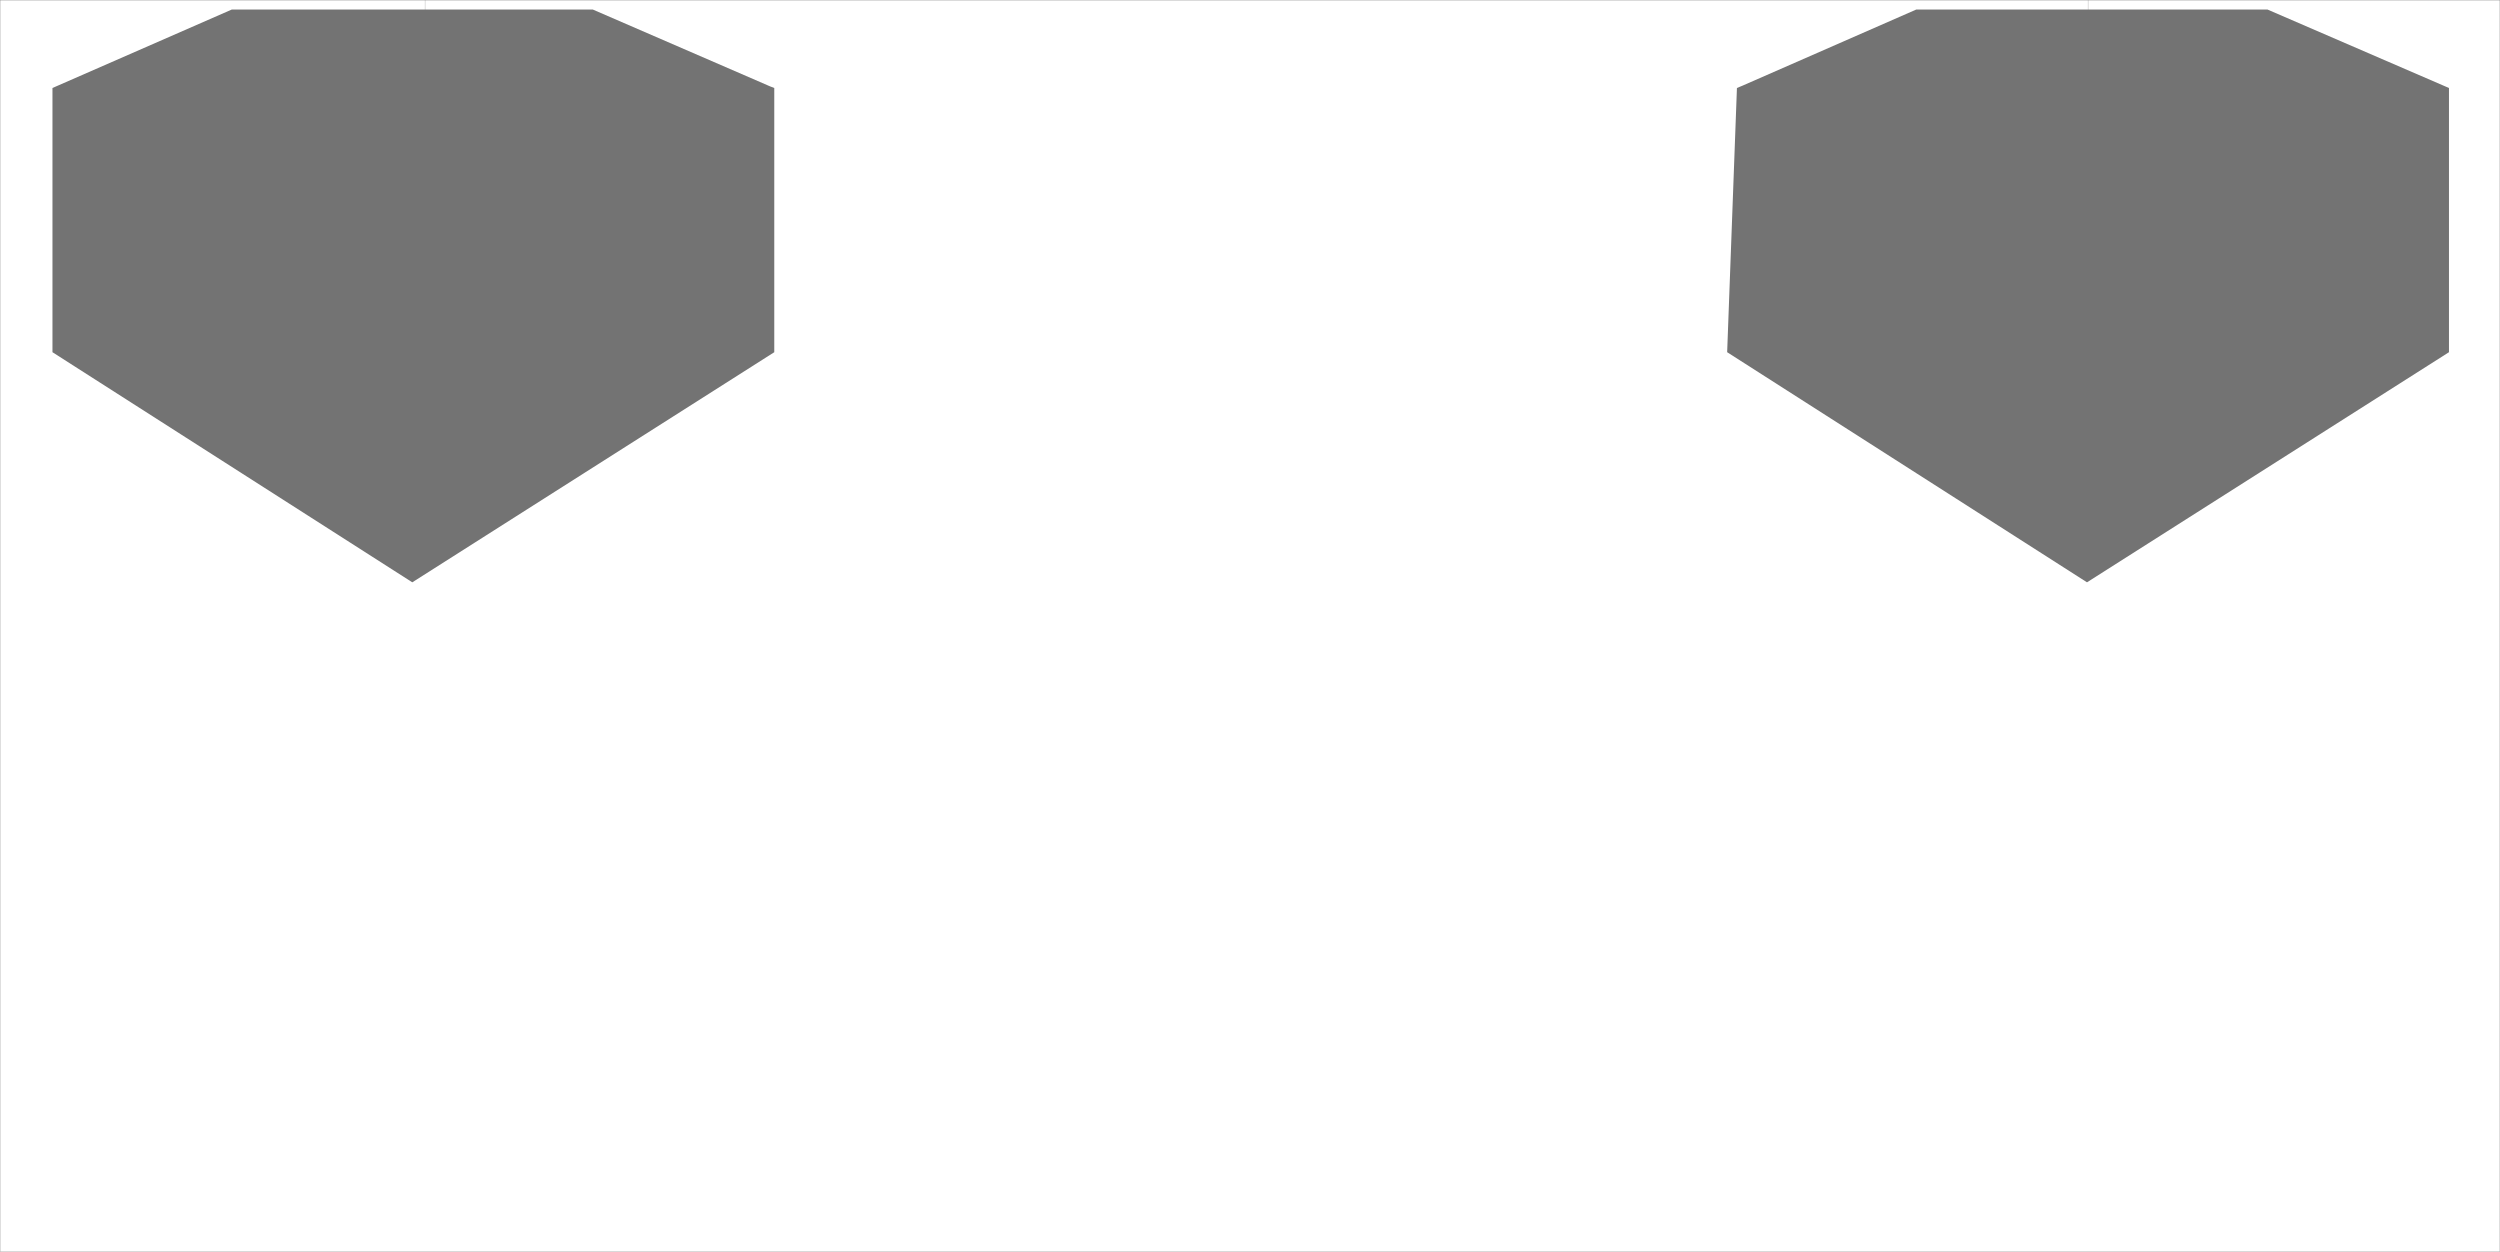<?xml version="1.0" encoding="utf-8"?>
<!-- Generator: Adobe Illustrator 27.0.0, SVG Export Plug-In . SVG Version: 6.00 Build 0)  -->
<svg version="1.1" id="圖層_1" xmlns="http://www.w3.org/2000/svg" xmlns:xlink="http://www.w3.org/1999/xlink" x="0px" y="0px"
	 viewBox="0 0 1048.4 524.9" style="enable-background:new 0 0 1048.4 524.9;" xml:space="preserve">
<style type="text/css">
	.st0{fill:#737373;}
</style>
<path class="st0" d="M0,0v524.9h1048.4V0H0z M1048.3,524.8H0.1V0.1h178.1V4h-81L22,36.9v110.8l150.9,96.5l151.8-96.5V36.9l-1.8-0.7
	L248.6,4h-70.3V0.1h697.3V4h-72l-72.8,31.9l-2.4,1l-4.1,110.8l150.9,96.5l151.8-96.5V36.9L950.9,4h-75.2V0.1h172.6V524.8z"/>
</svg>
